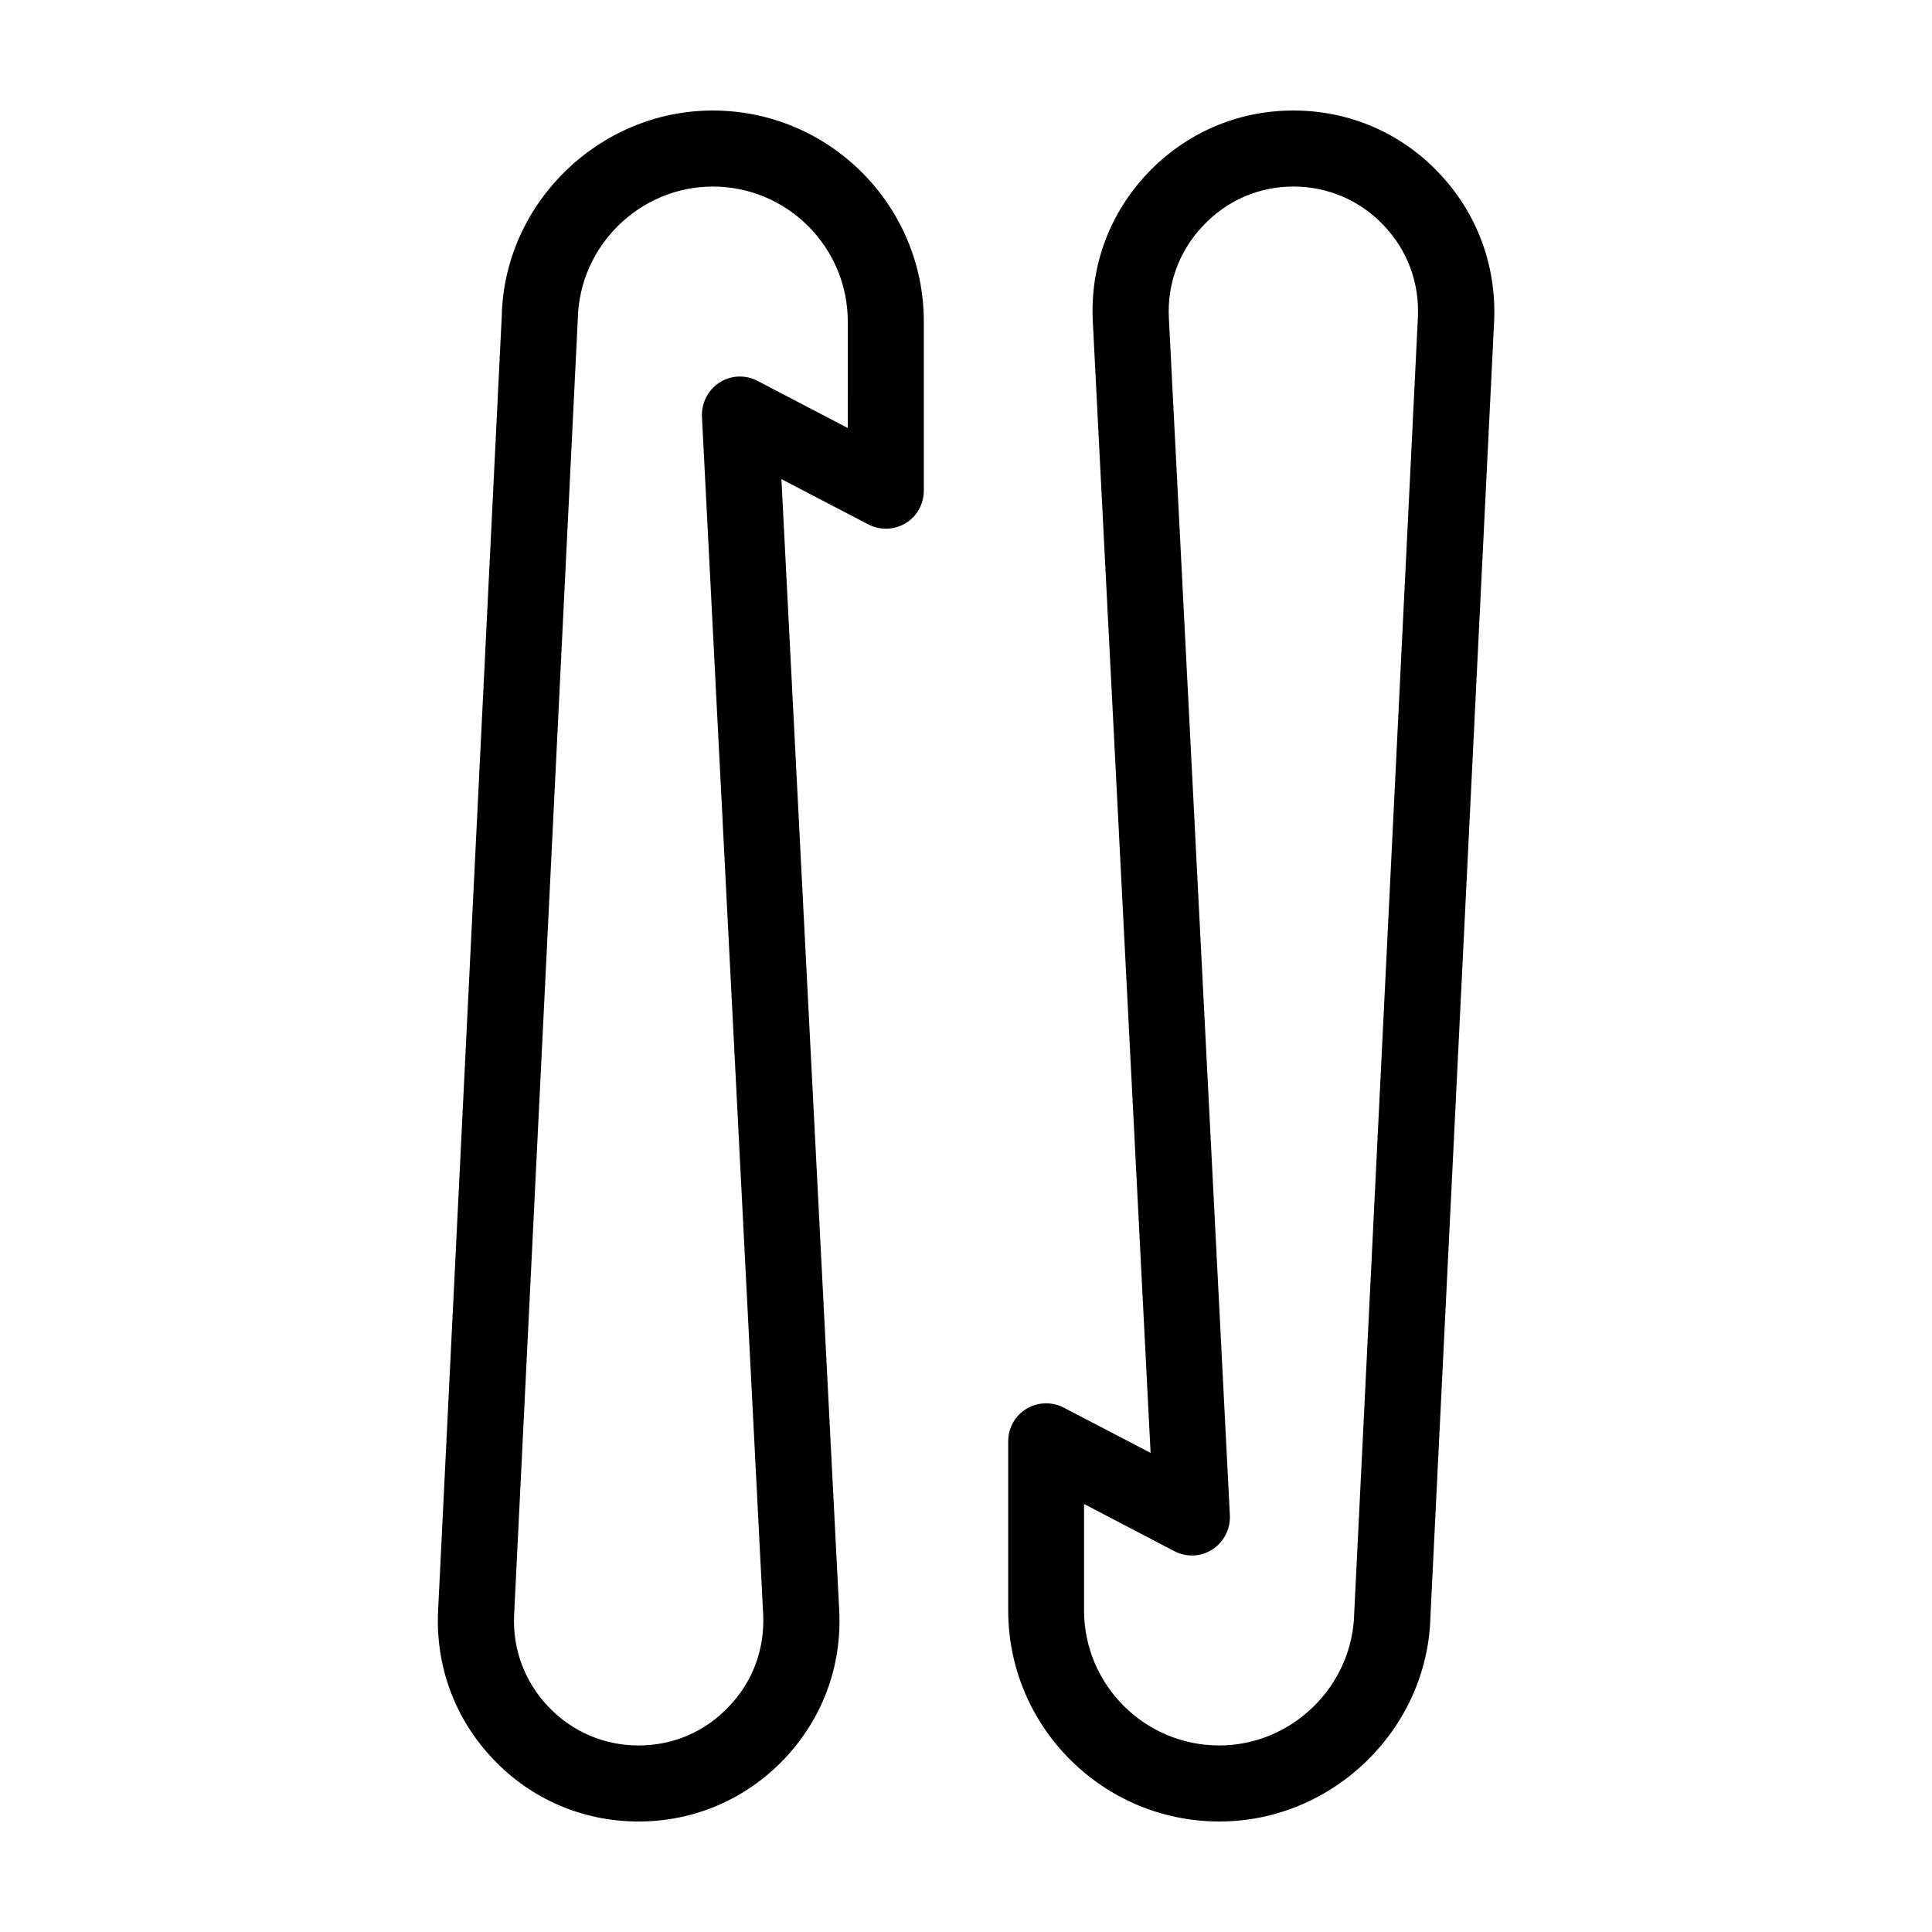 <?xml version="1.0" encoding="UTF-8"?>
<!-- Uploaded to: ICON Repo, www.iconrepo.com, Generator: ICON Repo Mixer Tools -->
<svg fill="#000000" width="800px" height="800px" version="1.1" viewBox="144 144 512 512" xmlns="http://www.w3.org/2000/svg">
 <path d="m525.3 189.81c-10.129-10.68-23.832-16.523-38.543-16.523-14.711 0-28.414 5.894-38.594 16.574-10.125 10.68-15.316 24.637-14.559 39.348l15.316 299.82-23.023-11.992c-3.125-1.613-6.852-1.512-9.875 0.301-3.023 1.816-4.836 5.094-4.836 8.617v44.84c0 30.832 25.09 55.922 55.973 55.922 30.129 0 55.219-24.535 55.922-54.359l16.879-343.25c0.656-14.711-4.535-28.664-14.66-39.297zm-22.422 381.79c-0.453 19.297-16.523 34.965-35.77 34.965-19.75 0-35.82-16.07-35.82-35.77v-28.215l23.93 12.496c3.223 1.664 7.055 1.512 10.078-0.453 3.023-1.965 4.785-5.391 4.637-8.969l-16.172-317.4c-0.453-9.117 2.769-17.836 9.07-24.434 6.293-6.707 14.809-10.383 23.926-10.383 9.117 0 17.633 3.629 23.93 10.277 6.297 6.602 9.523 15.266 9.07 24.434zm-169.98-398.31c-30.129 0-55.219 24.535-55.922 54.359l-16.879 343.25c-0.707 14.711 4.484 28.668 14.609 39.297 10.125 10.68 23.832 16.523 38.543 16.523 14.711 0 28.414-5.894 38.594-16.574 10.125-10.68 15.316-24.637 14.559-39.348l-15.316-299.82 23.023 11.992c3.125 1.613 6.852 1.512 9.875-0.301 3.023-1.812 4.836-5.09 4.836-8.613v-44.84c0-30.836-25.09-55.926-55.922-55.926zm35.77 84.137-23.93-12.496c-3.223-1.664-7.055-1.512-10.078 0.453-3.023 1.965-4.785 5.391-4.637 9.02l16.223 317.4c0.453 9.117-2.719 17.836-9.07 24.434-6.293 6.703-14.805 10.328-23.926 10.328-9.117 0-17.633-3.629-23.93-10.277-6.297-6.602-9.523-15.266-9.07-24.383l16.879-343.5c0.453-19.297 16.473-34.965 35.77-34.965 19.75 0 35.77 16.07 35.77 35.77z"/>
</svg>